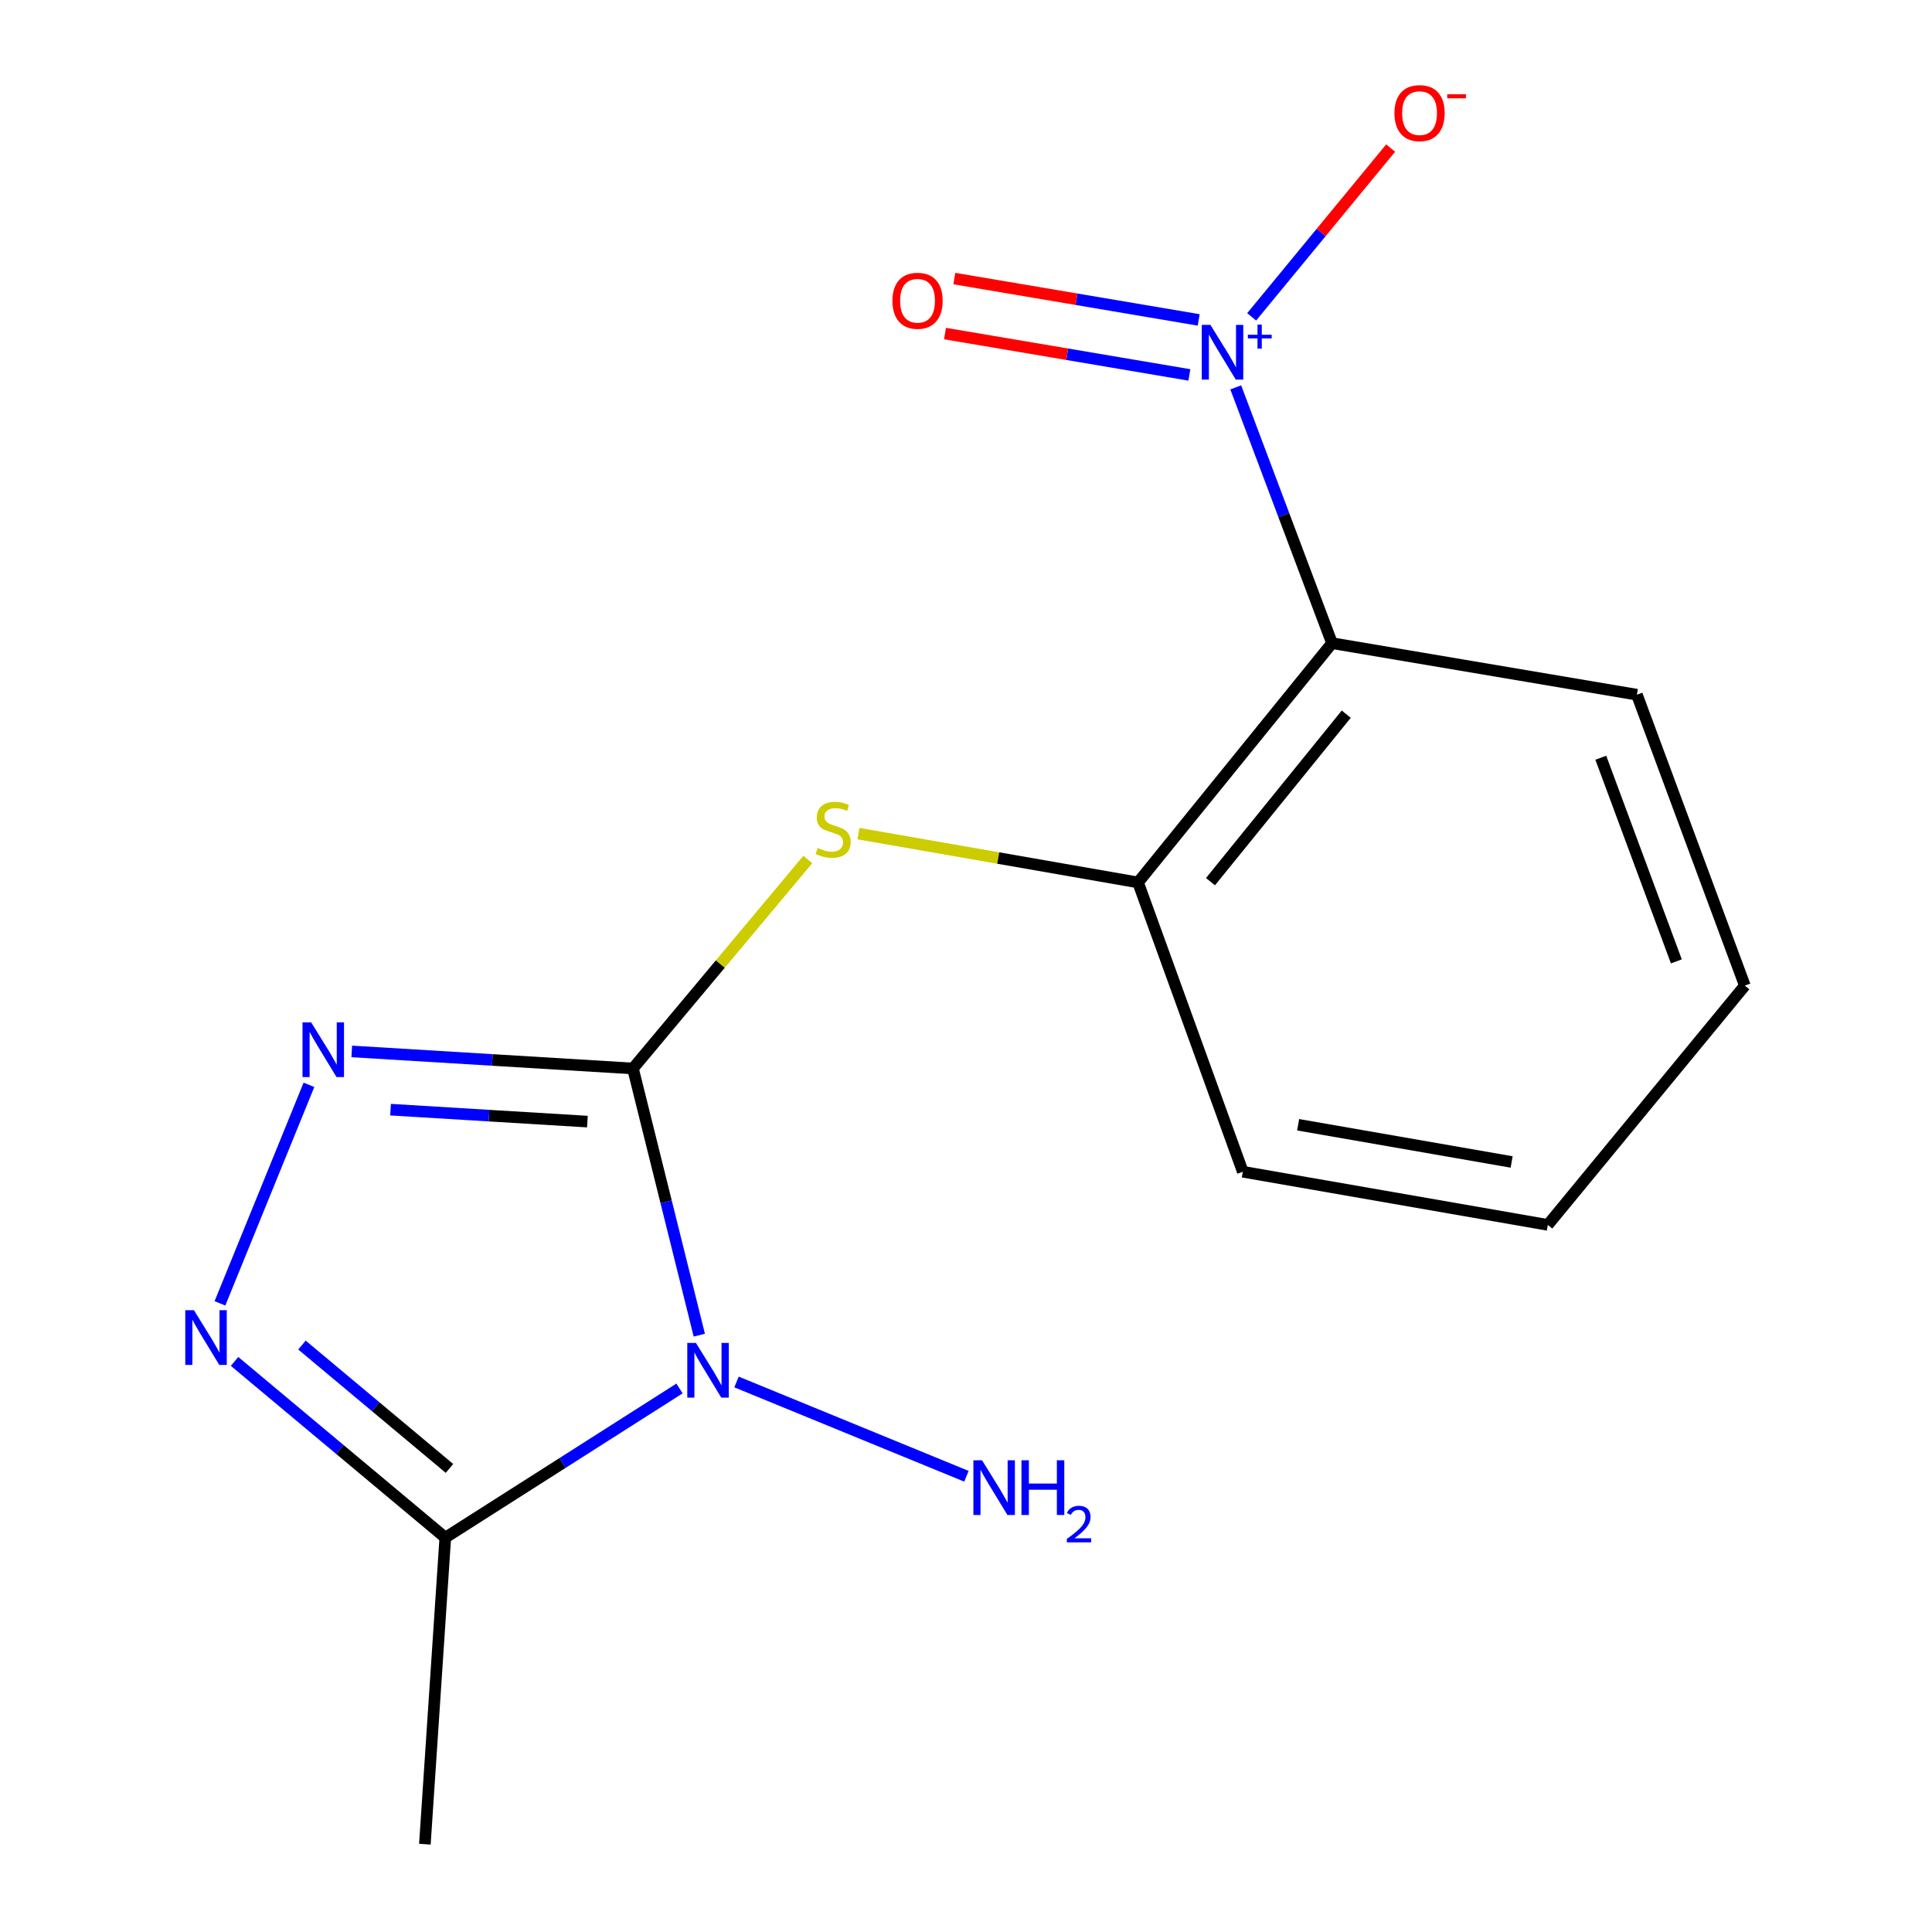 <?xml version='1.0' encoding='iso-8859-1'?>
<svg version='1.1' baseProfile='full'
              xmlns='http://www.w3.org/2000/svg'
                      xmlns:rdkit='http://www.rdkit.org/xml'
                      xmlns:xlink='http://www.w3.org/1999/xlink'
                  xml:space='preserve'
width='1000px' height='1000px' viewBox='0 0 1000 1000'>
<!-- END OF HEADER -->
<rect style='opacity:1.0;fill:#FFFFFF;stroke:none' width='1000' height='1000' x='0' y='0'> </rect>
<path class='bond-0' d='M 327.613,553.042 L 344.785,622.061' style='fill:none;fill-rule:evenodd;stroke:#000000;stroke-width:6px;stroke-linecap:butt;stroke-linejoin:miter;stroke-opacity:1' />
<path class='bond-0' d='M 344.785,622.061 L 361.956,691.08' style='fill:none;fill-rule:evenodd;stroke:#0000FF;stroke-width:6px;stroke-linecap:butt;stroke-linejoin:miter;stroke-opacity:1' />
<path class='bond-1' d='M 327.613,553.042 L 254.842,548.629' style='fill:none;fill-rule:evenodd;stroke:#000000;stroke-width:6px;stroke-linecap:butt;stroke-linejoin:miter;stroke-opacity:1' />
<path class='bond-1' d='M 254.842,548.629 L 182.071,544.216' style='fill:none;fill-rule:evenodd;stroke:#0000FF;stroke-width:6px;stroke-linecap:butt;stroke-linejoin:miter;stroke-opacity:1' />
<path class='bond-1' d='M 304.034,580.539 L 253.095,577.45' style='fill:none;fill-rule:evenodd;stroke:#000000;stroke-width:6px;stroke-linecap:butt;stroke-linejoin:miter;stroke-opacity:1' />
<path class='bond-1' d='M 253.095,577.45 L 202.155,574.361' style='fill:none;fill-rule:evenodd;stroke:#0000FF;stroke-width:6px;stroke-linecap:butt;stroke-linejoin:miter;stroke-opacity:1' />
<path class='bond-6' d='M 327.613,553.042 L 372.867,498.955' style='fill:none;fill-rule:evenodd;stroke:#000000;stroke-width:6px;stroke-linecap:butt;stroke-linejoin:miter;stroke-opacity:1' />
<path class='bond-6' d='M 372.867,498.955 L 418.12,444.868' style='fill:none;fill-rule:evenodd;stroke:#CCCC00;stroke-width:6px;stroke-linecap:butt;stroke-linejoin:miter;stroke-opacity:1' />
<path class='bond-4' d='M 351.709,718.673 L 291.097,757.279' style='fill:none;fill-rule:evenodd;stroke:#0000FF;stroke-width:6px;stroke-linecap:butt;stroke-linejoin:miter;stroke-opacity:1' />
<path class='bond-4' d='M 291.097,757.279 L 230.486,795.885' style='fill:none;fill-rule:evenodd;stroke:#000000;stroke-width:6px;stroke-linecap:butt;stroke-linejoin:miter;stroke-opacity:1' />
<path class='bond-10' d='M 381.222,715.31 L 500.226,764.113' style='fill:none;fill-rule:evenodd;stroke:#0000FF;stroke-width:6px;stroke-linecap:butt;stroke-linejoin:miter;stroke-opacity:1' />
<path class='bond-3' d='M 159.911,561.503 L 113.84,674.618' style='fill:none;fill-rule:evenodd;stroke:#0000FF;stroke-width:6px;stroke-linecap:butt;stroke-linejoin:miter;stroke-opacity:1' />
<path class='bond-2' d='M 639.618,200.504 L 664.533,266.701' style='fill:none;fill-rule:evenodd;stroke:#0000FF;stroke-width:6px;stroke-linecap:butt;stroke-linejoin:miter;stroke-opacity:1' />
<path class='bond-2' d='M 664.533,266.701 L 689.447,332.897' style='fill:none;fill-rule:evenodd;stroke:#000000;stroke-width:6px;stroke-linecap:butt;stroke-linejoin:miter;stroke-opacity:1' />
<path class='bond-8' d='M 647.86,164.002 L 683.827,120.325' style='fill:none;fill-rule:evenodd;stroke:#0000FF;stroke-width:6px;stroke-linecap:butt;stroke-linejoin:miter;stroke-opacity:1' />
<path class='bond-8' d='M 683.827,120.325 L 719.794,76.648' style='fill:none;fill-rule:evenodd;stroke:#FF0000;stroke-width:6px;stroke-linecap:butt;stroke-linejoin:miter;stroke-opacity:1' />
<path class='bond-9' d='M 620.442,165.592 L 557.198,154.885' style='fill:none;fill-rule:evenodd;stroke:#0000FF;stroke-width:6px;stroke-linecap:butt;stroke-linejoin:miter;stroke-opacity:1' />
<path class='bond-9' d='M 557.198,154.885 L 493.955,144.178' style='fill:none;fill-rule:evenodd;stroke:#FF0000;stroke-width:6px;stroke-linecap:butt;stroke-linejoin:miter;stroke-opacity:1' />
<path class='bond-9' d='M 615.622,194.06 L 552.379,183.354' style='fill:none;fill-rule:evenodd;stroke:#0000FF;stroke-width:6px;stroke-linecap:butt;stroke-linejoin:miter;stroke-opacity:1' />
<path class='bond-9' d='M 552.379,183.354 L 489.136,172.647' style='fill:none;fill-rule:evenodd;stroke:#FF0000;stroke-width:6px;stroke-linecap:butt;stroke-linejoin:miter;stroke-opacity:1' />
<path class='bond-16' d='M 121.41,704.667 L 175.948,750.276' style='fill:none;fill-rule:evenodd;stroke:#0000FF;stroke-width:6px;stroke-linecap:butt;stroke-linejoin:miter;stroke-opacity:1' />
<path class='bond-16' d='M 175.948,750.276 L 230.486,795.885' style='fill:none;fill-rule:evenodd;stroke:#000000;stroke-width:6px;stroke-linecap:butt;stroke-linejoin:miter;stroke-opacity:1' />
<path class='bond-16' d='M 156.295,696.2 L 194.471,728.127' style='fill:none;fill-rule:evenodd;stroke:#0000FF;stroke-width:6px;stroke-linecap:butt;stroke-linejoin:miter;stroke-opacity:1' />
<path class='bond-16' d='M 194.471,728.127 L 232.647,760.053' style='fill:none;fill-rule:evenodd;stroke:#000000;stroke-width:6px;stroke-linecap:butt;stroke-linejoin:miter;stroke-opacity:1' />
<path class='bond-11' d='M 230.486,795.885 L 219.915,954.545' style='fill:none;fill-rule:evenodd;stroke:#000000;stroke-width:6px;stroke-linecap:butt;stroke-linejoin:miter;stroke-opacity:1' />
<path class='bond-5' d='M 689.447,332.897 L 589.047,456.749' style='fill:none;fill-rule:evenodd;stroke:#000000;stroke-width:6px;stroke-linecap:butt;stroke-linejoin:miter;stroke-opacity:1' />
<path class='bond-5' d='M 696.817,369.658 L 626.537,456.354' style='fill:none;fill-rule:evenodd;stroke:#000000;stroke-width:6px;stroke-linecap:butt;stroke-linejoin:miter;stroke-opacity:1' />
<path class='bond-12' d='M 689.447,332.897 L 847.257,359.573' style='fill:none;fill-rule:evenodd;stroke:#000000;stroke-width:6px;stroke-linecap:butt;stroke-linejoin:miter;stroke-opacity:1' />
<path class='bond-7' d='M 444.322,431.476 L 516.685,444.112' style='fill:none;fill-rule:evenodd;stroke:#CCCC00;stroke-width:6px;stroke-linecap:butt;stroke-linejoin:miter;stroke-opacity:1' />
<path class='bond-7' d='M 516.685,444.112 L 589.047,456.749' style='fill:none;fill-rule:evenodd;stroke:#000000;stroke-width:6px;stroke-linecap:butt;stroke-linejoin:miter;stroke-opacity:1' />
<path class='bond-13' d='M 589.047,456.749 L 643.282,606.491' style='fill:none;fill-rule:evenodd;stroke:#000000;stroke-width:6px;stroke-linecap:butt;stroke-linejoin:miter;stroke-opacity:1' />
<path class='bond-17' d='M 847.257,359.573 L 903.128,510.149' style='fill:none;fill-rule:evenodd;stroke:#000000;stroke-width:6px;stroke-linecap:butt;stroke-linejoin:miter;stroke-opacity:1' />
<path class='bond-17' d='M 828.568,392.204 L 867.677,497.607' style='fill:none;fill-rule:evenodd;stroke:#000000;stroke-width:6px;stroke-linecap:butt;stroke-linejoin:miter;stroke-opacity:1' />
<path class='bond-15' d='M 643.282,606.491 L 801.14,634.001' style='fill:none;fill-rule:evenodd;stroke:#000000;stroke-width:6px;stroke-linecap:butt;stroke-linejoin:miter;stroke-opacity:1' />
<path class='bond-15' d='M 671.917,582.172 L 782.418,601.429' style='fill:none;fill-rule:evenodd;stroke:#000000;stroke-width:6px;stroke-linecap:butt;stroke-linejoin:miter;stroke-opacity:1' />
<path class='bond-14' d='M 903.128,510.149 L 801.14,634.001' style='fill:none;fill-rule:evenodd;stroke:#000000;stroke-width:6px;stroke-linecap:butt;stroke-linejoin:miter;stroke-opacity:1' />
<path  class='atom-1' d='M 360.22 695.104
L 369.5 710.104
Q 370.42 711.584, 371.9 714.264
Q 373.38 716.944, 373.46 717.104
L 373.46 695.104
L 377.22 695.104
L 377.22 723.424
L 373.34 723.424
L 363.38 707.024
Q 362.22 705.104, 360.98 702.904
Q 359.78 700.704, 359.42 700.024
L 359.42 723.424
L 355.74 723.424
L 355.74 695.104
L 360.22 695.104
' fill='#0000FF'/>
<path  class='atom-2' d='M 161.057 529.162
L 170.337 544.162
Q 171.257 545.642, 172.737 548.322
Q 174.217 551.002, 174.297 551.162
L 174.297 529.162
L 178.057 529.162
L 178.057 557.482
L 174.177 557.482
L 164.217 541.082
Q 163.057 539.162, 161.817 536.962
Q 160.617 534.762, 160.257 534.082
L 160.257 557.482
L 156.577 557.482
L 156.577 529.162
L 161.057 529.162
' fill='#0000FF'/>
<path  class='atom-3' d='M 626.515 168.162
L 635.795 183.162
Q 636.715 184.642, 638.195 187.322
Q 639.675 190.002, 639.755 190.162
L 639.755 168.162
L 643.515 168.162
L 643.515 196.482
L 639.635 196.482
L 629.675 180.082
Q 628.515 178.162, 627.275 175.962
Q 626.075 173.762, 625.715 173.082
L 625.715 196.482
L 622.035 196.482
L 622.035 168.162
L 626.515 168.162
' fill='#0000FF'/>
<path  class='atom-3' d='M 645.891 173.266
L 650.88 173.266
L 650.88 168.013
L 653.098 168.013
L 653.098 173.266
L 658.22 173.266
L 658.22 175.167
L 653.098 175.167
L 653.098 180.447
L 650.88 180.447
L 650.88 175.167
L 645.891 175.167
L 645.891 173.266
' fill='#0000FF'/>
<path  class='atom-4' d='M 100.374 678.149
L 109.654 693.149
Q 110.574 694.629, 112.054 697.309
Q 113.534 699.989, 113.614 700.149
L 113.614 678.149
L 117.374 678.149
L 117.374 706.469
L 113.494 706.469
L 103.534 690.069
Q 102.374 688.149, 101.134 685.949
Q 99.934 683.749, 99.574 683.069
L 99.574 706.469
L 95.894 706.469
L 95.894 678.149
L 100.374 678.149
' fill='#0000FF'/>
<path  class='atom-7' d='M 423.237 438.911
Q 423.557 439.031, 424.877 439.591
Q 426.197 440.151, 427.637 440.511
Q 429.117 440.831, 430.557 440.831
Q 433.237 440.831, 434.797 439.551
Q 436.357 438.231, 436.357 435.951
Q 436.357 434.391, 435.557 433.431
Q 434.797 432.471, 433.597 431.951
Q 432.397 431.431, 430.397 430.831
Q 427.877 430.071, 426.357 429.351
Q 424.877 428.631, 423.797 427.111
Q 422.757 425.591, 422.757 423.031
Q 422.757 419.471, 425.157 417.271
Q 427.597 415.071, 432.397 415.071
Q 435.677 415.071, 439.397 416.631
L 438.477 419.711
Q 435.077 418.311, 432.517 418.311
Q 429.757 418.311, 428.237 419.471
Q 426.717 420.591, 426.757 422.551
Q 426.757 424.071, 427.517 424.991
Q 428.317 425.911, 429.437 426.431
Q 430.597 426.951, 432.517 427.551
Q 435.077 428.351, 436.597 429.151
Q 438.117 429.951, 439.197 431.591
Q 440.317 433.191, 440.317 435.951
Q 440.317 439.871, 437.677 441.991
Q 435.077 444.071, 430.717 444.071
Q 428.197 444.071, 426.277 443.511
Q 424.397 442.991, 422.157 442.071
L 423.237 438.911
' fill='#CCCC00'/>
<path  class='atom-9' d='M 721.763 58.55
Q 721.763 51.75, 725.123 47.95
Q 728.483 44.15, 734.763 44.15
Q 741.043 44.15, 744.403 47.95
Q 747.763 51.75, 747.763 58.55
Q 747.763 65.43, 744.363 69.35
Q 740.963 73.23, 734.763 73.23
Q 728.523 73.23, 725.123 69.35
Q 721.763 65.47, 721.763 58.55
M 734.763 70.03
Q 739.083 70.03, 741.403 67.15
Q 743.763 64.23, 743.763 58.55
Q 743.763 52.99, 741.403 50.19
Q 739.083 47.35, 734.763 47.35
Q 730.443 47.35, 728.083 50.15
Q 725.763 52.95, 725.763 58.55
Q 725.763 64.27, 728.083 67.15
Q 730.443 70.03, 734.763 70.03
' fill='#FF0000'/>
<path  class='atom-9' d='M 749.083 48.773
L 758.771 48.773
L 758.771 50.885
L 749.083 50.885
L 749.083 48.773
' fill='#FF0000'/>
<path  class='atom-10' d='M 461.916 155.678
Q 461.916 148.878, 465.276 145.078
Q 468.636 141.278, 474.916 141.278
Q 481.196 141.278, 484.556 145.078
Q 487.916 148.878, 487.916 155.678
Q 487.916 162.558, 484.516 166.478
Q 481.116 170.358, 474.916 170.358
Q 468.676 170.358, 465.276 166.478
Q 461.916 162.598, 461.916 155.678
M 474.916 167.158
Q 479.236 167.158, 481.556 164.278
Q 483.916 161.358, 483.916 155.678
Q 483.916 150.118, 481.556 147.318
Q 479.236 144.478, 474.916 144.478
Q 470.596 144.478, 468.236 147.278
Q 465.916 150.078, 465.916 155.678
Q 465.916 161.398, 468.236 164.278
Q 470.596 167.158, 474.916 167.158
' fill='#FF0000'/>
<path  class='atom-11' d='M 508.31 755.835
L 517.59 770.835
Q 518.51 772.315, 519.99 774.995
Q 521.47 777.675, 521.55 777.835
L 521.55 755.835
L 525.31 755.835
L 525.31 784.155
L 521.43 784.155
L 511.47 767.755
Q 510.31 765.835, 509.07 763.635
Q 507.87 761.435, 507.51 760.755
L 507.51 784.155
L 503.83 784.155
L 503.83 755.835
L 508.31 755.835
' fill='#0000FF'/>
<path  class='atom-11' d='M 528.71 755.835
L 532.55 755.835
L 532.55 767.875
L 547.03 767.875
L 547.03 755.835
L 550.87 755.835
L 550.87 784.155
L 547.03 784.155
L 547.03 771.075
L 532.55 771.075
L 532.55 784.155
L 528.71 784.155
L 528.71 755.835
' fill='#0000FF'/>
<path  class='atom-11' d='M 552.242 783.162
Q 552.929 781.393, 554.566 780.416
Q 556.202 779.413, 558.473 779.413
Q 561.298 779.413, 562.882 780.944
Q 564.466 782.475, 564.466 785.194
Q 564.466 787.966, 562.406 790.554
Q 560.374 793.141, 556.15 796.203
L 564.782 796.203
L 564.782 798.315
L 552.19 798.315
L 552.19 796.546
Q 555.674 794.065, 557.734 792.217
Q 559.819 790.369, 560.822 788.706
Q 561.826 787.042, 561.826 785.326
Q 561.826 783.531, 560.928 782.528
Q 560.03 781.525, 558.473 781.525
Q 556.968 781.525, 555.965 782.132
Q 554.962 782.739, 554.249 784.086
L 552.242 783.162
' fill='#0000FF'/>
</svg>
